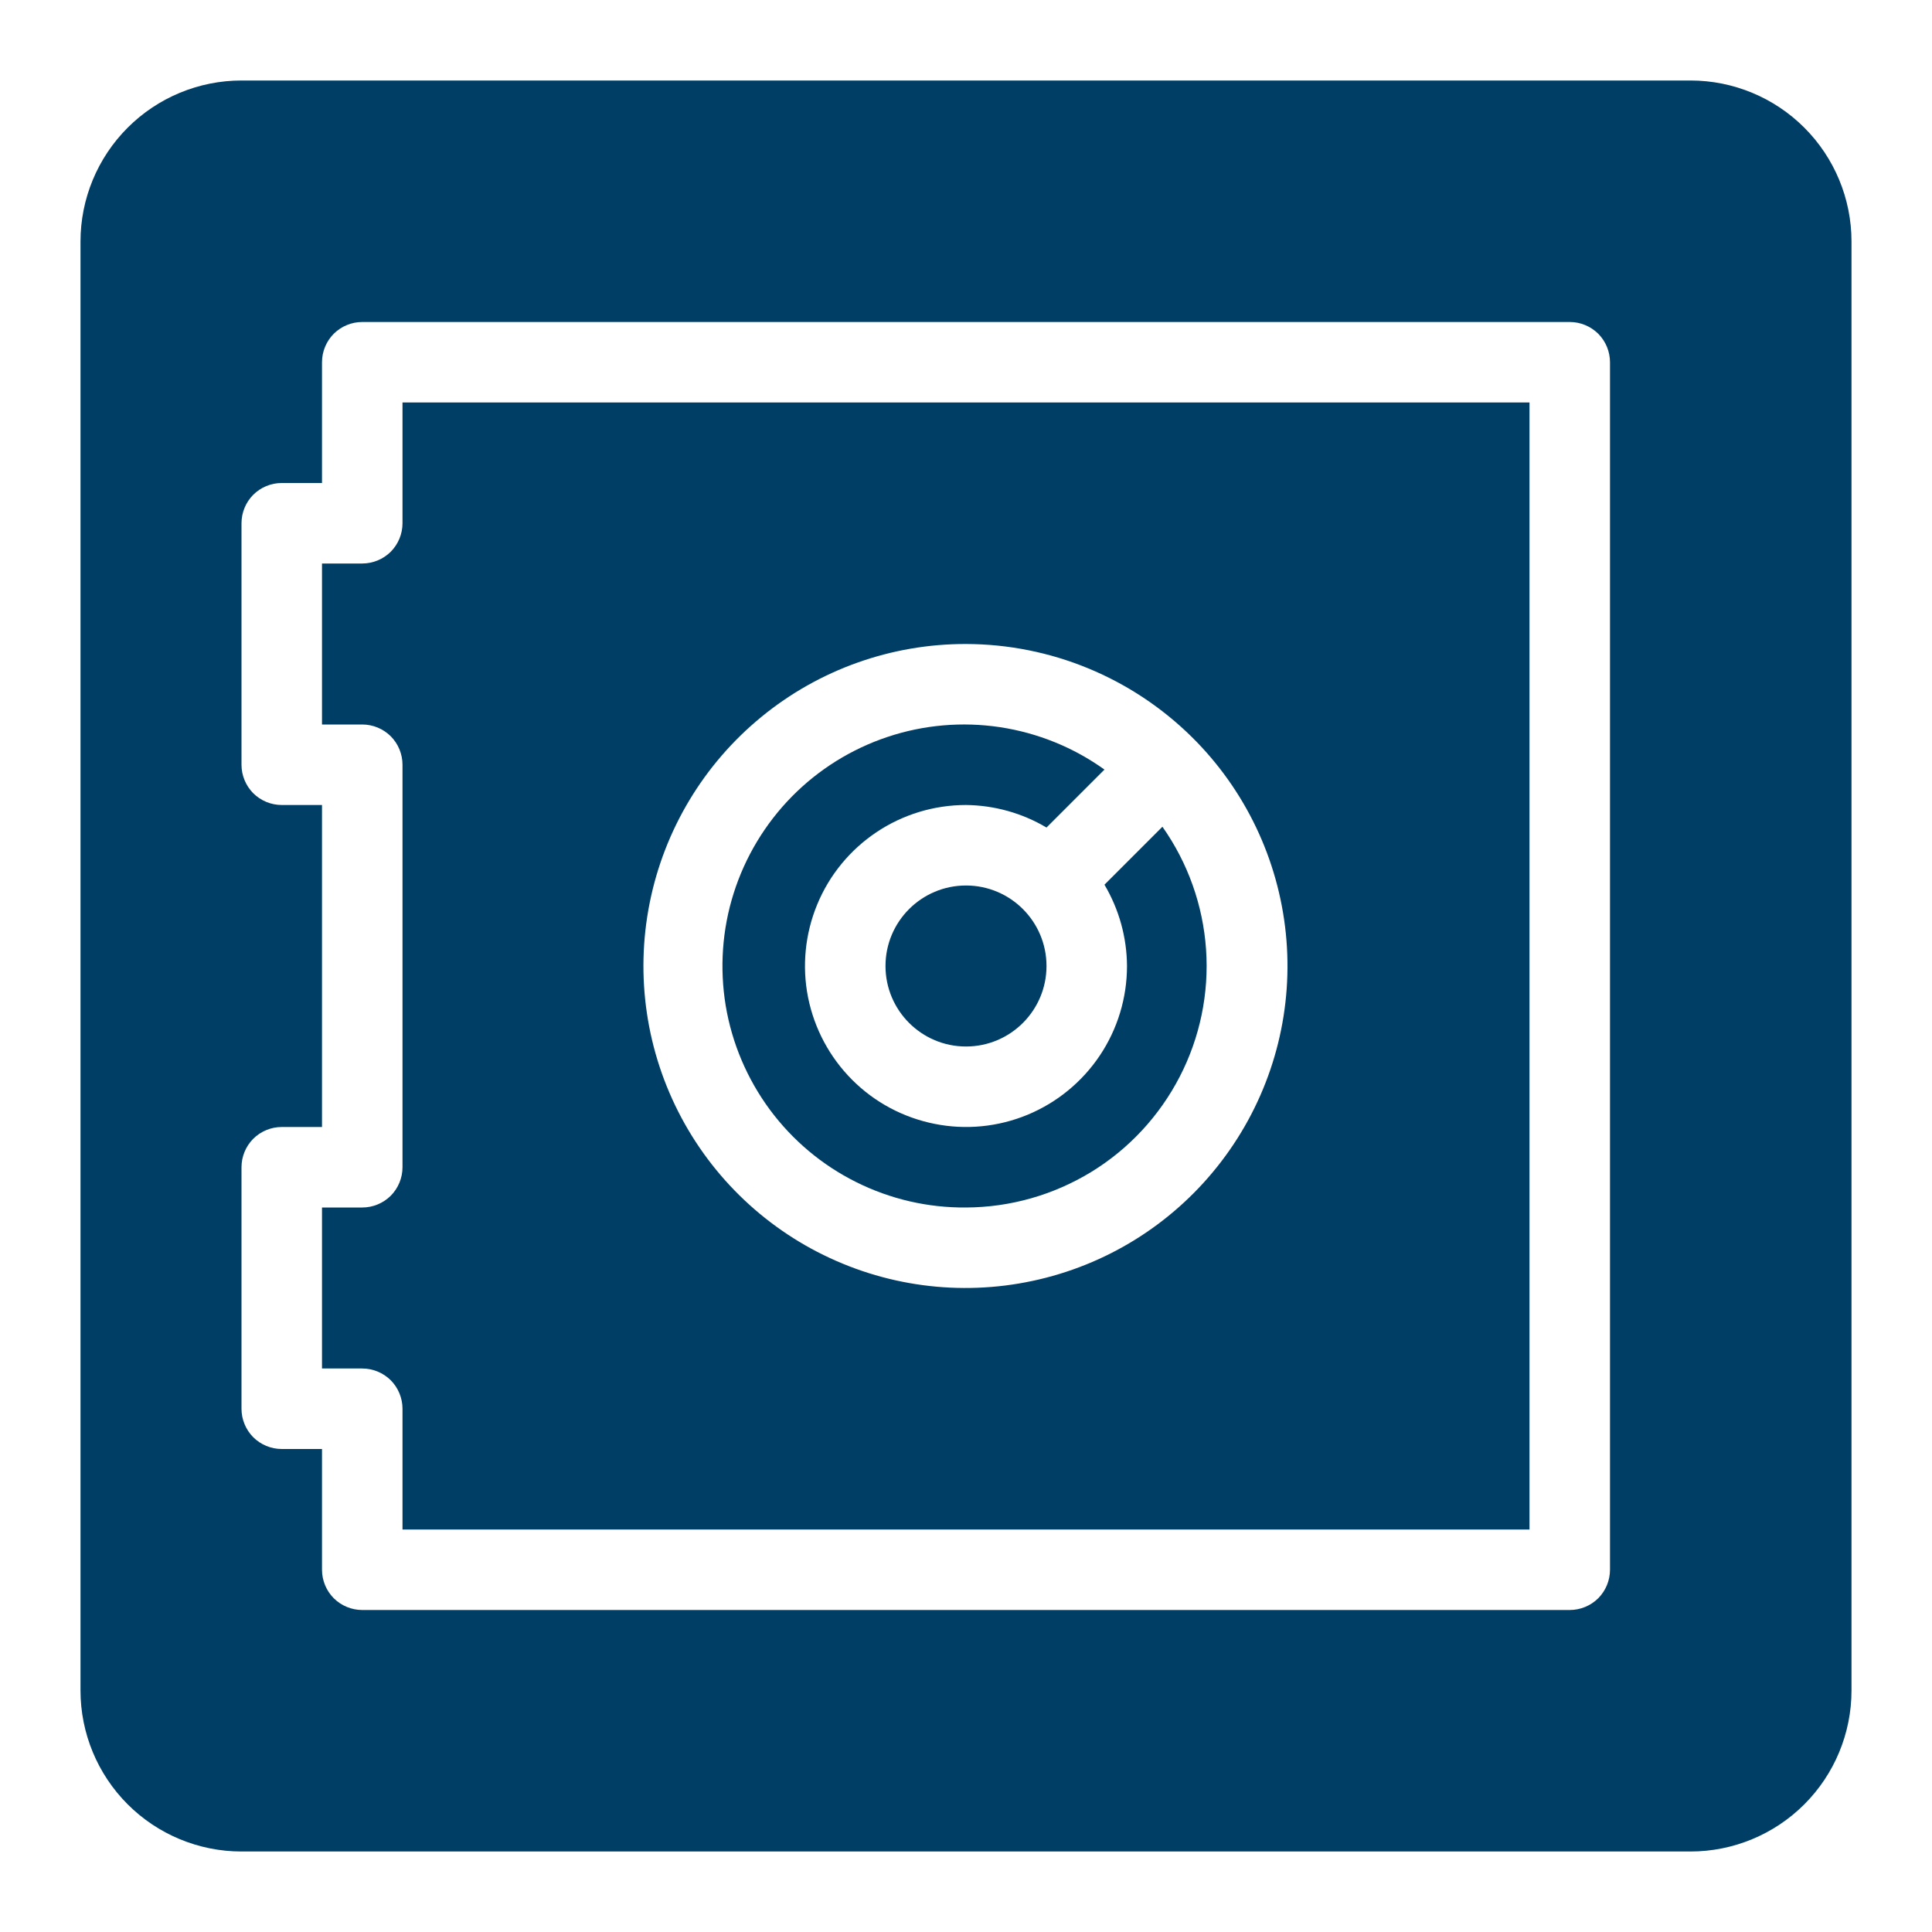 <svg width="24" height="24" viewBox="0 0 24 24" fill="none" xmlns="http://www.w3.org/2000/svg">
<path d="M12 13C12.552 13 13 12.552 13 12C13 11.448 12.552 11 12 11C11.448 11 11 11.448 11 12C11 12.552 11.448 13 12 13Z" fill="#003E66"/>
<path d="M5 6.5C5 6.633 4.947 6.76 4.854 6.854C4.76 6.947 4.633 7 4.5 7H4V9H4.5C4.633 9 4.76 9.053 4.854 9.146C4.947 9.24 5 9.367 5 9.5V14.5C5 14.633 4.947 14.76 4.854 14.854C4.76 14.947 4.633 15 4.5 15H4V17H4.5C4.633 17 4.76 17.053 4.854 17.146C4.947 17.24 5 17.367 5 17.5V19H19V5H5V6.5ZM12 8C13.053 8.002 14.062 8.419 14.81 9.16V9.16C15.468 9.812 15.879 10.673 15.973 11.595C16.067 12.516 15.838 13.442 15.325 14.213C14.812 14.985 14.048 15.555 13.162 15.825C12.276 16.096 11.323 16.051 10.467 15.697C9.611 15.344 8.903 14.704 8.466 13.887C8.029 13.07 7.889 12.127 8.07 11.219C8.251 10.31 8.742 9.492 9.459 8.905C10.175 8.318 11.074 7.998 12 8V8Z" fill="#003E66"/>
<path d="M12 15C12.549 14.998 13.086 14.845 13.555 14.559C14.023 14.273 14.403 13.863 14.655 13.375C14.907 12.887 15.02 12.34 14.982 11.793C14.944 11.245 14.756 10.718 14.44 10.27L13.72 10.99C13.901 11.296 13.998 11.644 14 12C14 12.396 13.883 12.782 13.663 13.111C13.443 13.44 13.131 13.696 12.765 13.848C12.4 13.999 11.998 14.039 11.61 13.961C11.222 13.884 10.865 13.694 10.586 13.414C10.306 13.134 10.116 12.778 10.038 12.39C9.961 12.002 10.001 11.6 10.152 11.235C10.303 10.869 10.56 10.557 10.889 10.337C11.218 10.117 11.604 10 12 10C12.352 10.004 12.697 10.1 13 10.28L13.72 9.56C13.335 9.284 12.89 9.104 12.421 9.033C11.953 8.963 11.475 9.004 11.026 9.154C10.576 9.304 10.169 9.558 9.837 9.895C9.505 10.233 9.257 10.644 9.114 11.096C8.971 11.547 8.938 12.026 9.015 12.493C9.093 12.96 9.281 13.402 9.562 13.783C9.844 14.164 10.211 14.473 10.635 14.684C11.059 14.896 11.526 15.004 12 15V15Z" fill="#003E66"/>
<path d="M21 1H3C2.47 1 1.961 1.211 1.586 1.586C1.211 1.961 1 2.47 1 3V21C1 21.53 1.211 22.039 1.586 22.414C1.961 22.789 2.47 23 3 23H21C21.53 23 22.039 22.789 22.414 22.414C22.789 22.039 23 21.53 23 21V3C23 2.47 22.789 1.961 22.414 1.586C22.039 1.211 21.53 1 21 1ZM20 19.5C20 19.633 19.947 19.76 19.854 19.854C19.76 19.947 19.633 20 19.5 20H4.5C4.367 20 4.24 19.947 4.146 19.854C4.053 19.76 4 19.633 4 19.5V18H3.5C3.367 18 3.24 17.947 3.146 17.854C3.053 17.76 3 17.633 3 17.5V14.5C3 14.367 3.053 14.24 3.146 14.146C3.24 14.053 3.367 14 3.5 14H4V10H3.5C3.367 10 3.24 9.947 3.146 9.854C3.053 9.76 3 9.633 3 9.5V6.5C3 6.367 3.053 6.24 3.146 6.146C3.24 6.053 3.367 6 3.5 6H4V4.5C4 4.367 4.053 4.24 4.146 4.146C4.24 4.053 4.367 4 4.5 4H19.5C19.633 4 19.76 4.053 19.854 4.146C19.947 4.24 20 4.367 20 4.5V19.5Z" fill="#003E66"/>
</svg>
